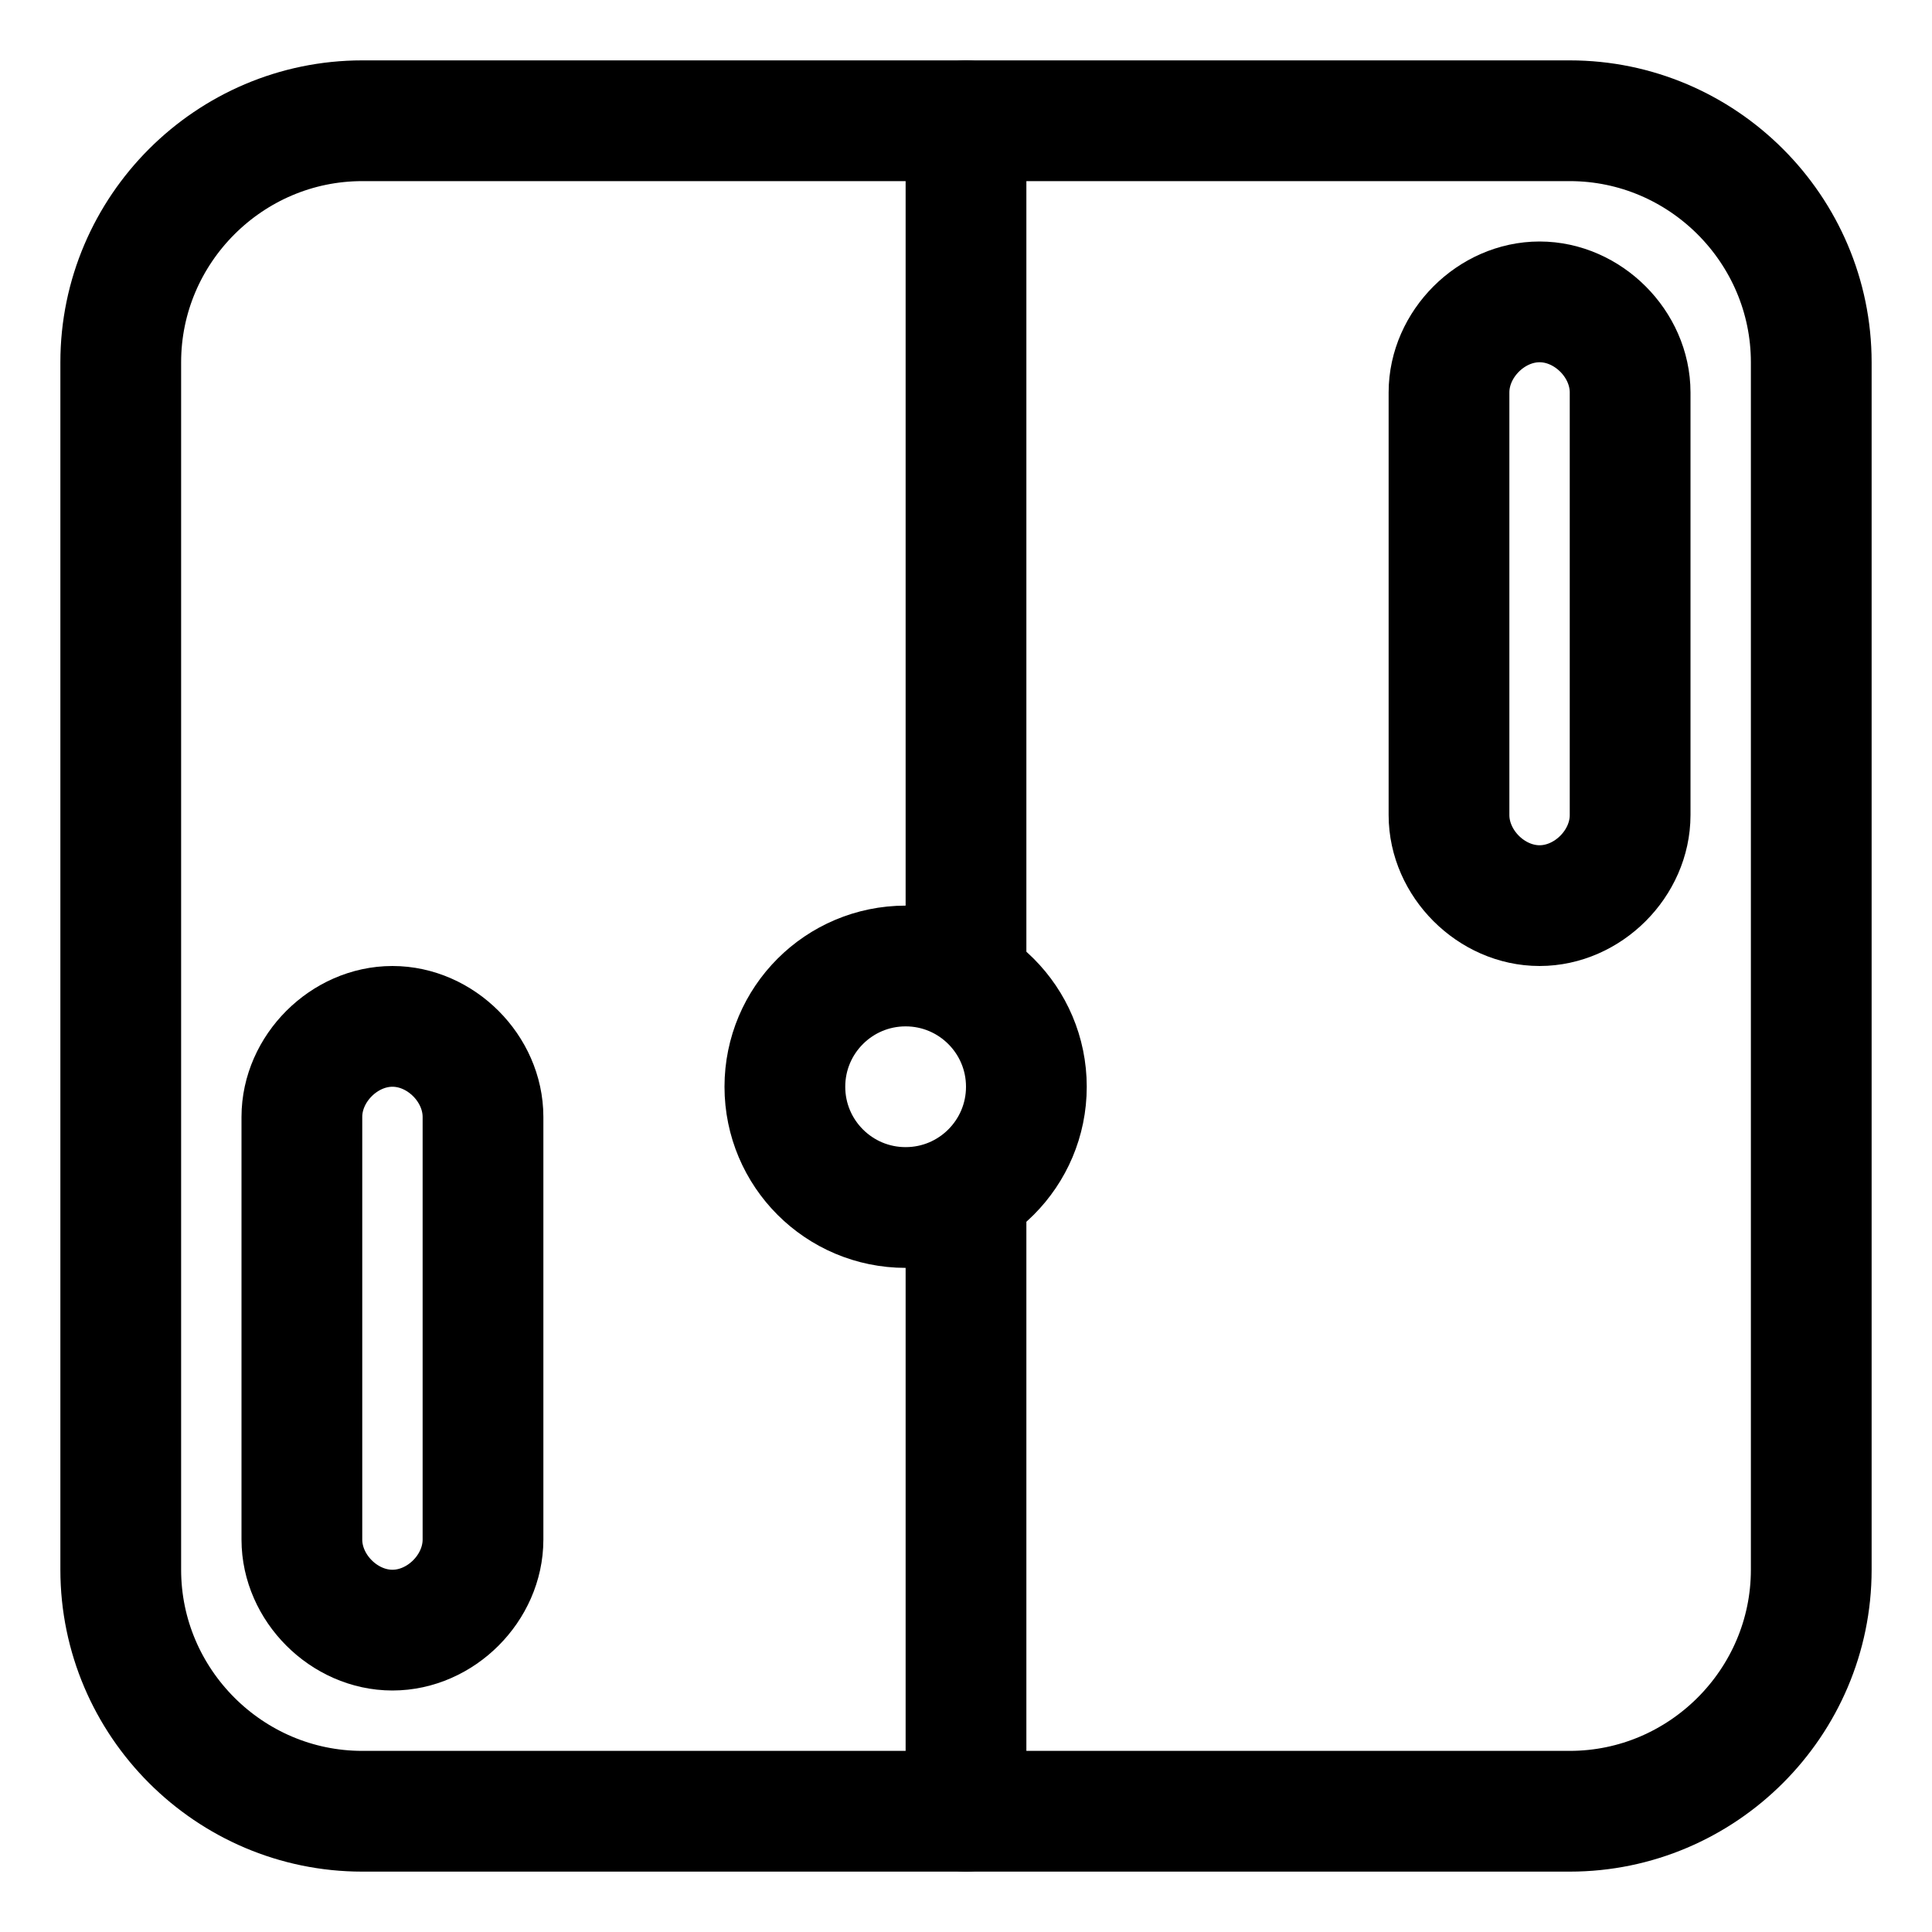 <?xml version="1.0" encoding="utf-8"?>

<!-- Uploaded to: SVG Repo, www.svgrepo.com, Generator: SVG Repo Mixer Tools -->
<svg version="1.1" id="Icons" xmlns="http://www.w3.org/2000/svg" xmlns:xlink="http://www.w3.org/1999/xlink" 
	 viewBox="0 0 32 32" xml:space="preserve">
<style type="text/css">
	.st0{fill:none;stroke:#000000;stroke-width:2;stroke-linecap:round;stroke-linejoin:round;stroke-miterlimit:10;}
</style>
<path class="st0" d="M27,6.5v7c0,0.8-0.7,1.5-1.5,1.5h0c-0.8,0-1.5-0.7-1.5-1.5v-7C24,5.7,24.7,5,25.5,5h0C26.3,5,27,5.7,27,6.5z"/>
<path class="st0" d="M8,18.5v7C8,26.3,7.3,27,6.5,27h0C5.7,27,5,26.3,5,25.5v-7C5,17.7,5.7,17,6.5,17h0C7.3,17,8,17.7,8,18.5z"/>
<circle class="st0" cx="15" cy="18" r="2"/>
<path class="st0" d="M26,30H6c-2.2,0-4-1.8-4-4V6c0-2.2,1.8-4,4-4h20c2.2,0,4,1.8,4,4v20C30,28.2,28.2,30,26,30z"/>
<line class="st0" x1="16" y1="16" x2="16" y2="2"/>
<line class="st0" x1="16" y1="30" x2="16" y2="20"/>
</svg>